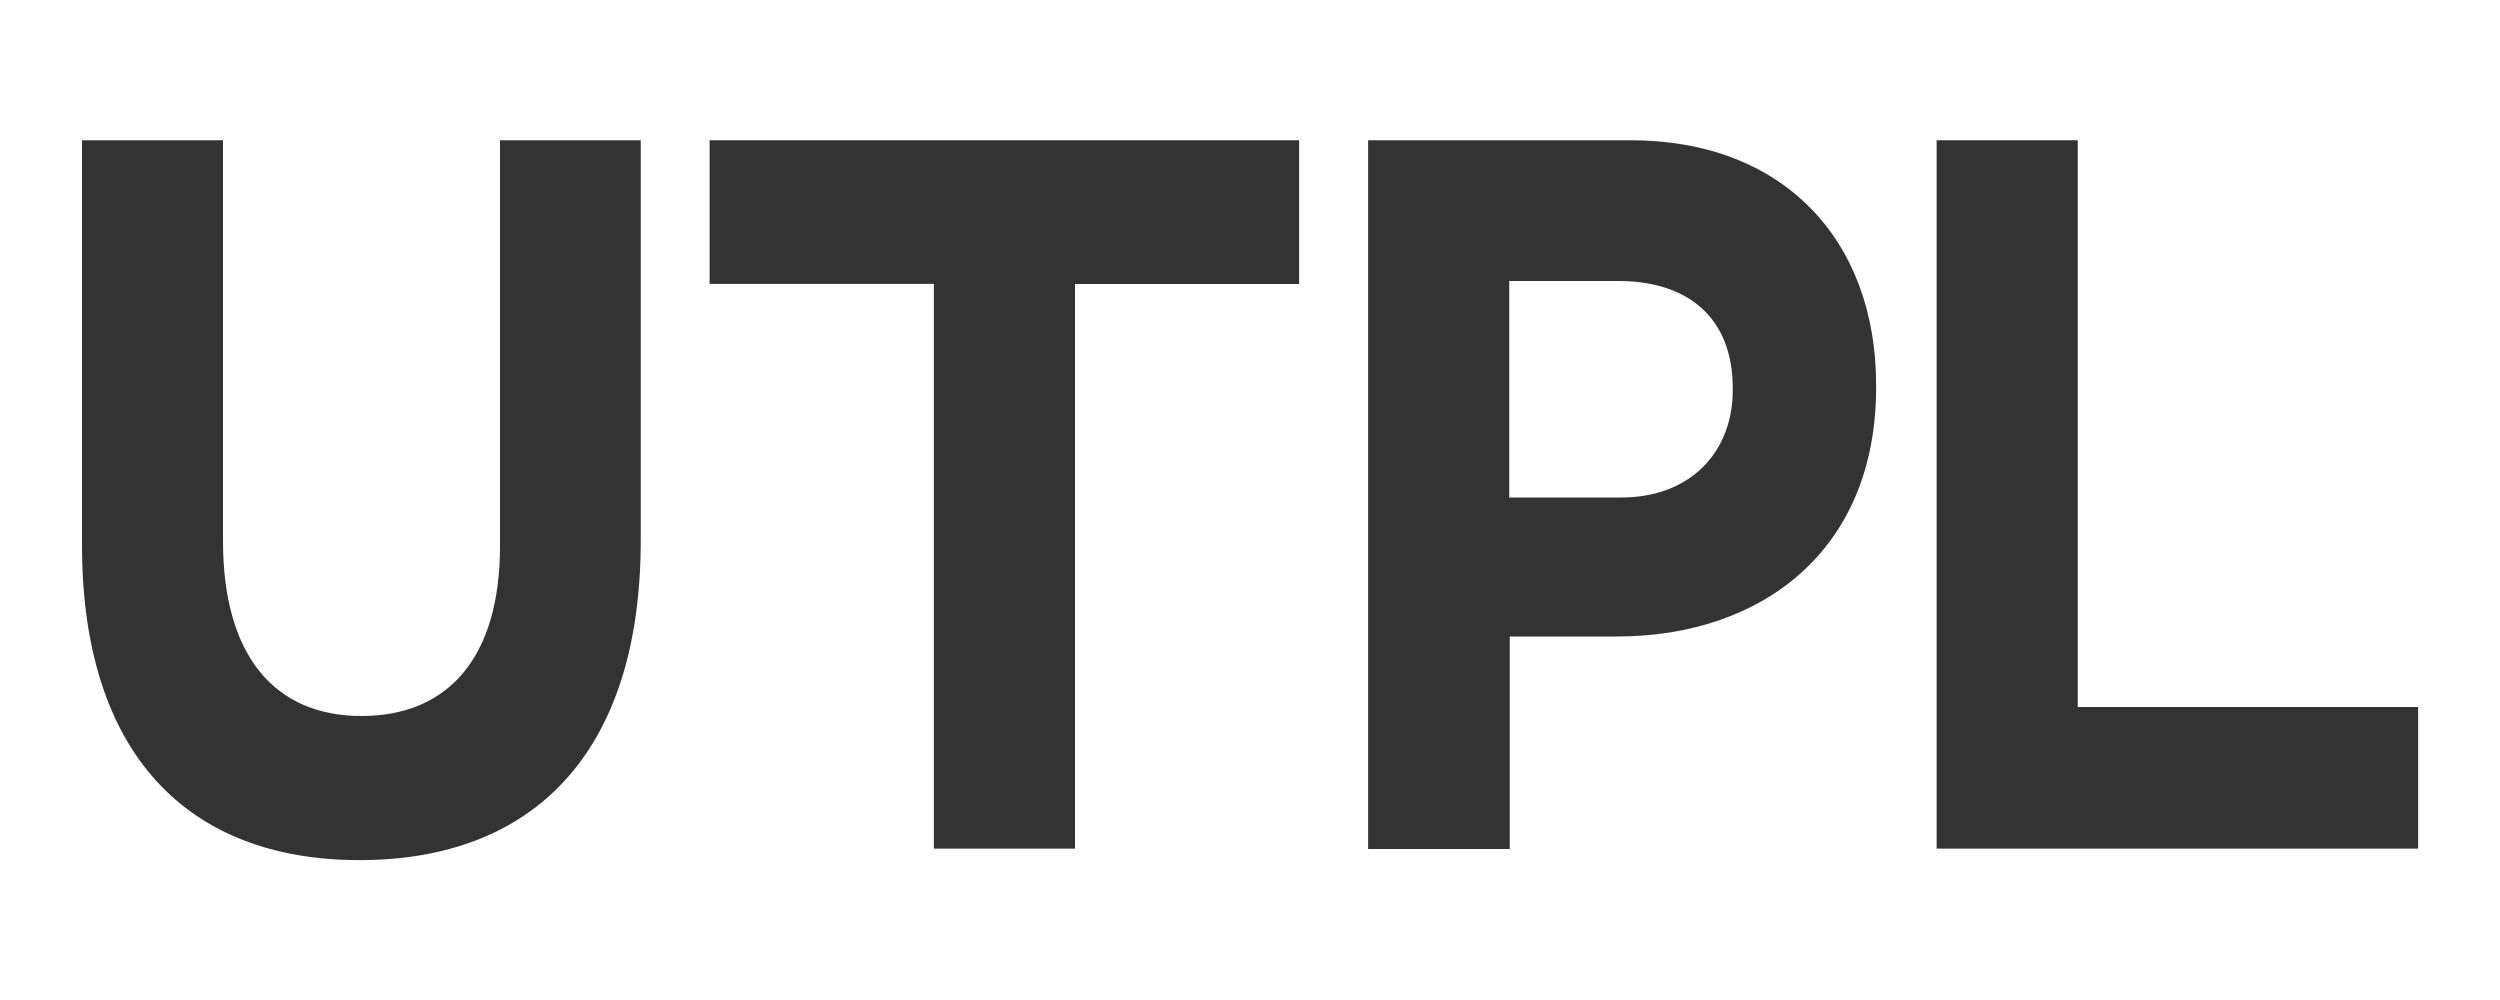 <svg id="Layer_1" data-name="Layer 1" xmlns="http://www.w3.org/2000/svg" viewBox="0 0 200 80"><defs><style>.cls-1{fill:#333;}</style></defs><title>logo</title><path class="cls-1" d="M6.56,43.6V11.22H17.84V43.28c0,9.23,4.18,14,11.07,14S40,52.67,40,43.68V11.22H51.26v32c0,17.16-8.72,25.59-22.5,25.59S6.56,60.28,6.56,43.6Z"/><path class="cls-1" d="M74.71,22.71H56.77V11.22h47.16v11.5H86V67.89H74.71Z"/><path class="cls-1" d="M109.45,11.22h21c12.24,0,19.64,8,19.64,19.59V31c0,13.11-9.23,19.92-20.74,19.92h-8.57v17H109.45ZM129.68,39.8c5.64,0,8.94-3.72,8.94-8.58v-.16c0-5.59-3.52-8.58-9.16-8.58h-8.72V39.8Z"/><path class="cls-1" d="M154.93,11.22h11.29V56.56h27.23V67.89H154.93Z"/></svg>